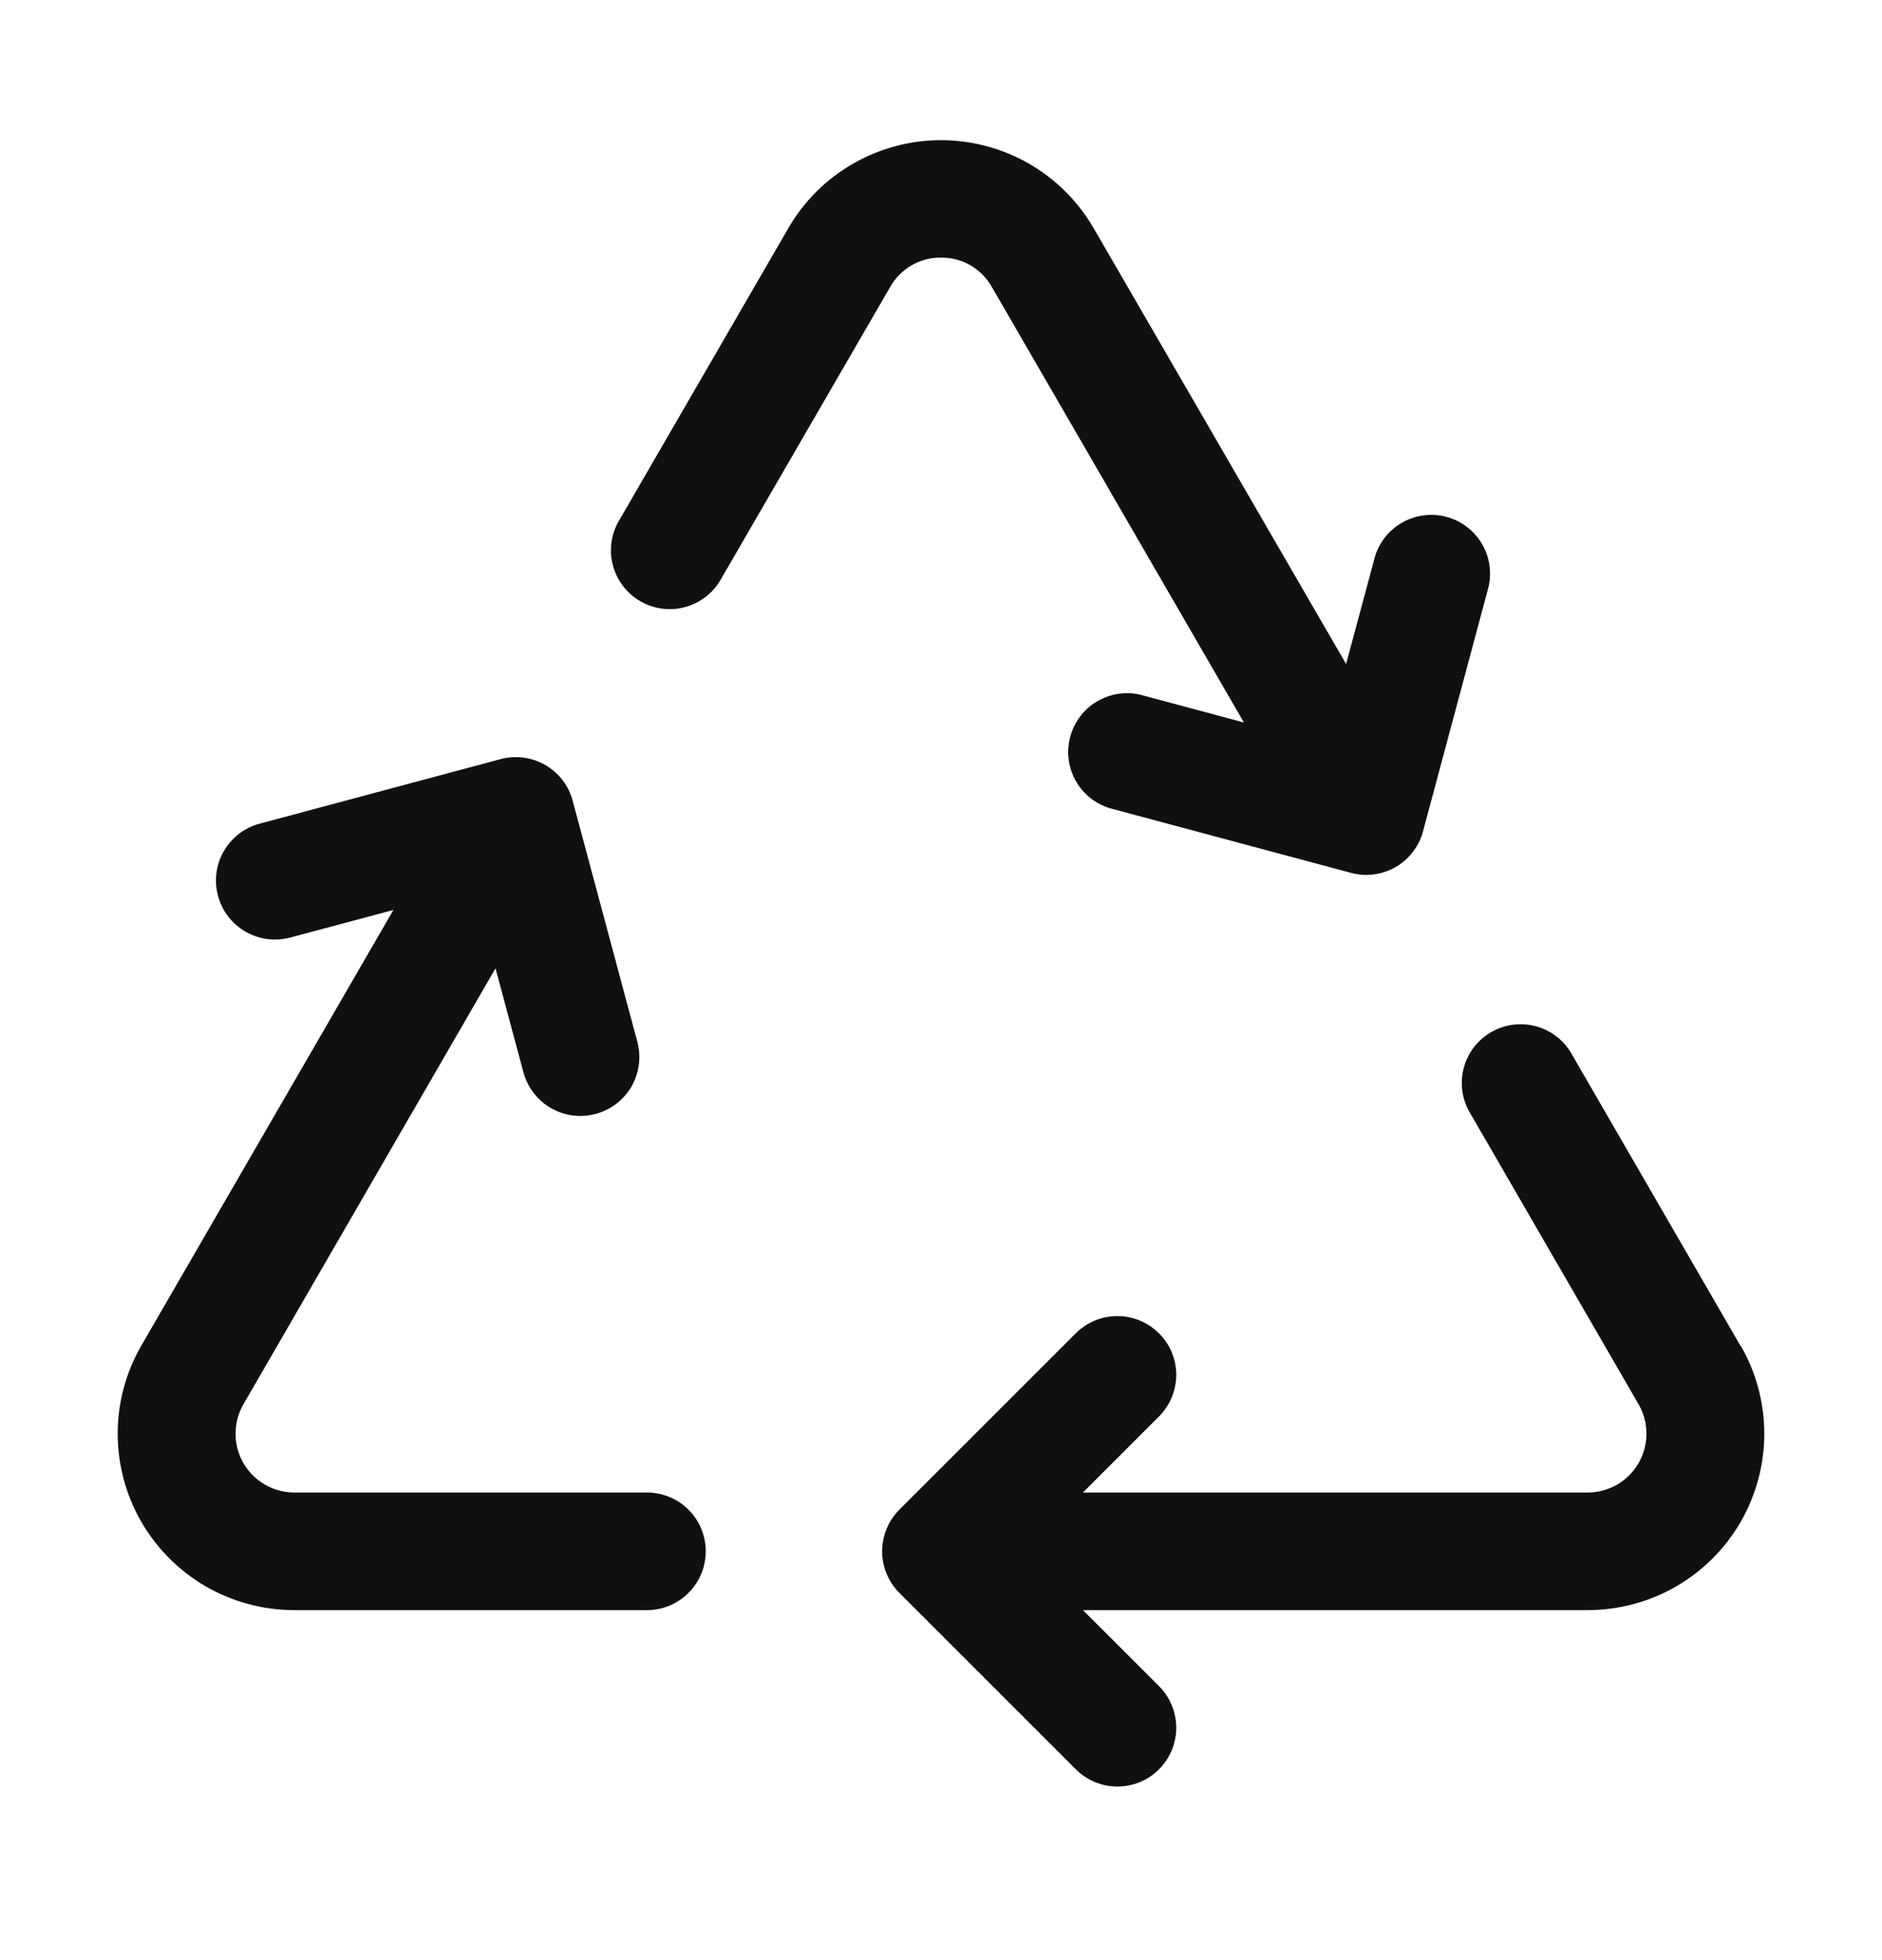 <svg width="24" height="25" viewBox="0 0 24 25" fill="none" xmlns="http://www.w3.org/2000/svg">
<path d="M9 19.786C9 19.985 8.921 20.175 8.78 20.316C8.64 20.457 8.449 20.536 8.25 20.536H3.75C3.355 20.535 2.967 20.431 2.625 20.234C2.284 20.036 2 19.752 1.802 19.41C1.605 19.068 1.501 18.68 1.501 18.285C1.501 17.89 1.605 17.503 1.803 17.161L5.017 11.606L3.7 11.958C3.605 11.983 3.505 11.989 3.407 11.977C3.31 11.964 3.215 11.931 3.13 11.882C2.957 11.782 2.831 11.618 2.78 11.425C2.728 11.232 2.755 11.027 2.855 10.854C2.955 10.682 3.119 10.556 3.312 10.505L6.384 9.682C6.48 9.657 6.579 9.65 6.676 9.663C6.774 9.676 6.868 9.708 6.954 9.757C7.039 9.807 7.114 9.872 7.174 9.95C7.234 10.028 7.278 10.118 7.303 10.213L8.127 13.285C8.153 13.381 8.16 13.48 8.147 13.579C8.134 13.677 8.102 13.772 8.053 13.858C8.003 13.943 7.937 14.018 7.858 14.079C7.779 14.139 7.69 14.182 7.594 14.208C7.53 14.224 7.465 14.233 7.399 14.233C7.234 14.233 7.073 14.178 6.943 14.078C6.812 13.977 6.718 13.836 6.675 13.677L6.319 12.35L3.104 17.911C3.038 18.024 3.004 18.154 3.004 18.285C3.003 18.416 3.038 18.545 3.103 18.659C3.169 18.773 3.263 18.868 3.376 18.934C3.49 19 3.619 19.035 3.75 19.036H8.25C8.449 19.036 8.64 19.115 8.78 19.255C8.921 19.396 9 19.587 9 19.786ZM22.193 17.161L20.024 13.411C19.92 13.248 19.757 13.131 19.57 13.085C19.382 13.039 19.183 13.067 19.016 13.164C18.848 13.261 18.725 13.418 18.671 13.604C18.617 13.79 18.637 13.989 18.727 14.161L20.896 17.911C20.962 18.024 20.996 18.154 20.996 18.285C20.997 18.416 20.962 18.545 20.897 18.659C20.831 18.773 20.737 18.868 20.624 18.934C20.51 19 20.381 19.035 20.25 19.036H13.81L14.78 18.066C14.92 17.926 14.999 17.735 15 17.536C15 17.337 14.921 17.146 14.78 17.006C14.639 16.865 14.449 16.786 14.25 16.786C14.051 16.785 13.86 16.864 13.719 17.005L11.469 19.255C11.4 19.325 11.344 19.407 11.307 19.498C11.269 19.59 11.249 19.687 11.249 19.786C11.249 19.884 11.269 19.982 11.307 20.073C11.344 20.164 11.4 20.247 11.469 20.316L13.719 22.566C13.789 22.636 13.872 22.691 13.963 22.729C14.054 22.767 14.151 22.786 14.25 22.786C14.348 22.786 14.446 22.766 14.537 22.729C14.628 22.691 14.71 22.636 14.78 22.566C14.85 22.496 14.905 22.413 14.943 22.323C14.98 22.231 15 22.134 15 22.035C14.999 21.937 14.98 21.839 14.942 21.748C14.905 21.657 14.849 21.575 14.78 21.505L13.81 20.536H20.25C20.645 20.535 21.033 20.431 21.375 20.234C21.716 20.036 22 19.752 22.198 19.41C22.395 19.068 22.499 18.68 22.499 18.285C22.498 17.89 22.395 17.503 22.197 17.161H22.193ZM12 3.286C12.132 3.284 12.261 3.318 12.376 3.384C12.49 3.45 12.584 3.546 12.649 3.661L15.863 9.215L14.543 8.861C14.354 8.816 14.154 8.848 13.987 8.948C13.819 9.048 13.698 9.209 13.648 9.398C13.597 9.586 13.622 9.786 13.717 9.957C13.812 10.127 13.97 10.253 14.156 10.309L17.229 11.133C17.293 11.15 17.358 11.159 17.423 11.159C17.588 11.159 17.749 11.104 17.88 11.004C18.01 10.903 18.105 10.762 18.147 10.603L18.971 7.529C19 7.433 19.008 7.332 18.997 7.233C18.986 7.133 18.955 7.037 18.906 6.95C18.857 6.863 18.791 6.786 18.712 6.725C18.633 6.663 18.543 6.618 18.446 6.592C18.349 6.566 18.248 6.56 18.149 6.574C18.05 6.588 17.955 6.621 17.869 6.672C17.783 6.723 17.708 6.791 17.648 6.871C17.589 6.952 17.546 7.043 17.523 7.141L17.166 8.469L13.947 2.911C13.749 2.569 13.466 2.286 13.124 2.089C12.782 1.892 12.395 1.788 12 1.788C11.605 1.788 11.218 1.892 10.876 2.089C10.534 2.286 10.25 2.569 10.053 2.911L7.882 6.661C7.788 6.833 7.766 7.034 7.819 7.222C7.872 7.41 7.996 7.57 8.165 7.668C8.335 7.766 8.536 7.794 8.725 7.746C8.915 7.698 9.078 7.577 9.18 7.411L11.351 3.661C11.416 3.546 11.51 3.45 11.624 3.384C11.738 3.318 11.868 3.284 12 3.286Z" fill="#101010"/>
</svg>
